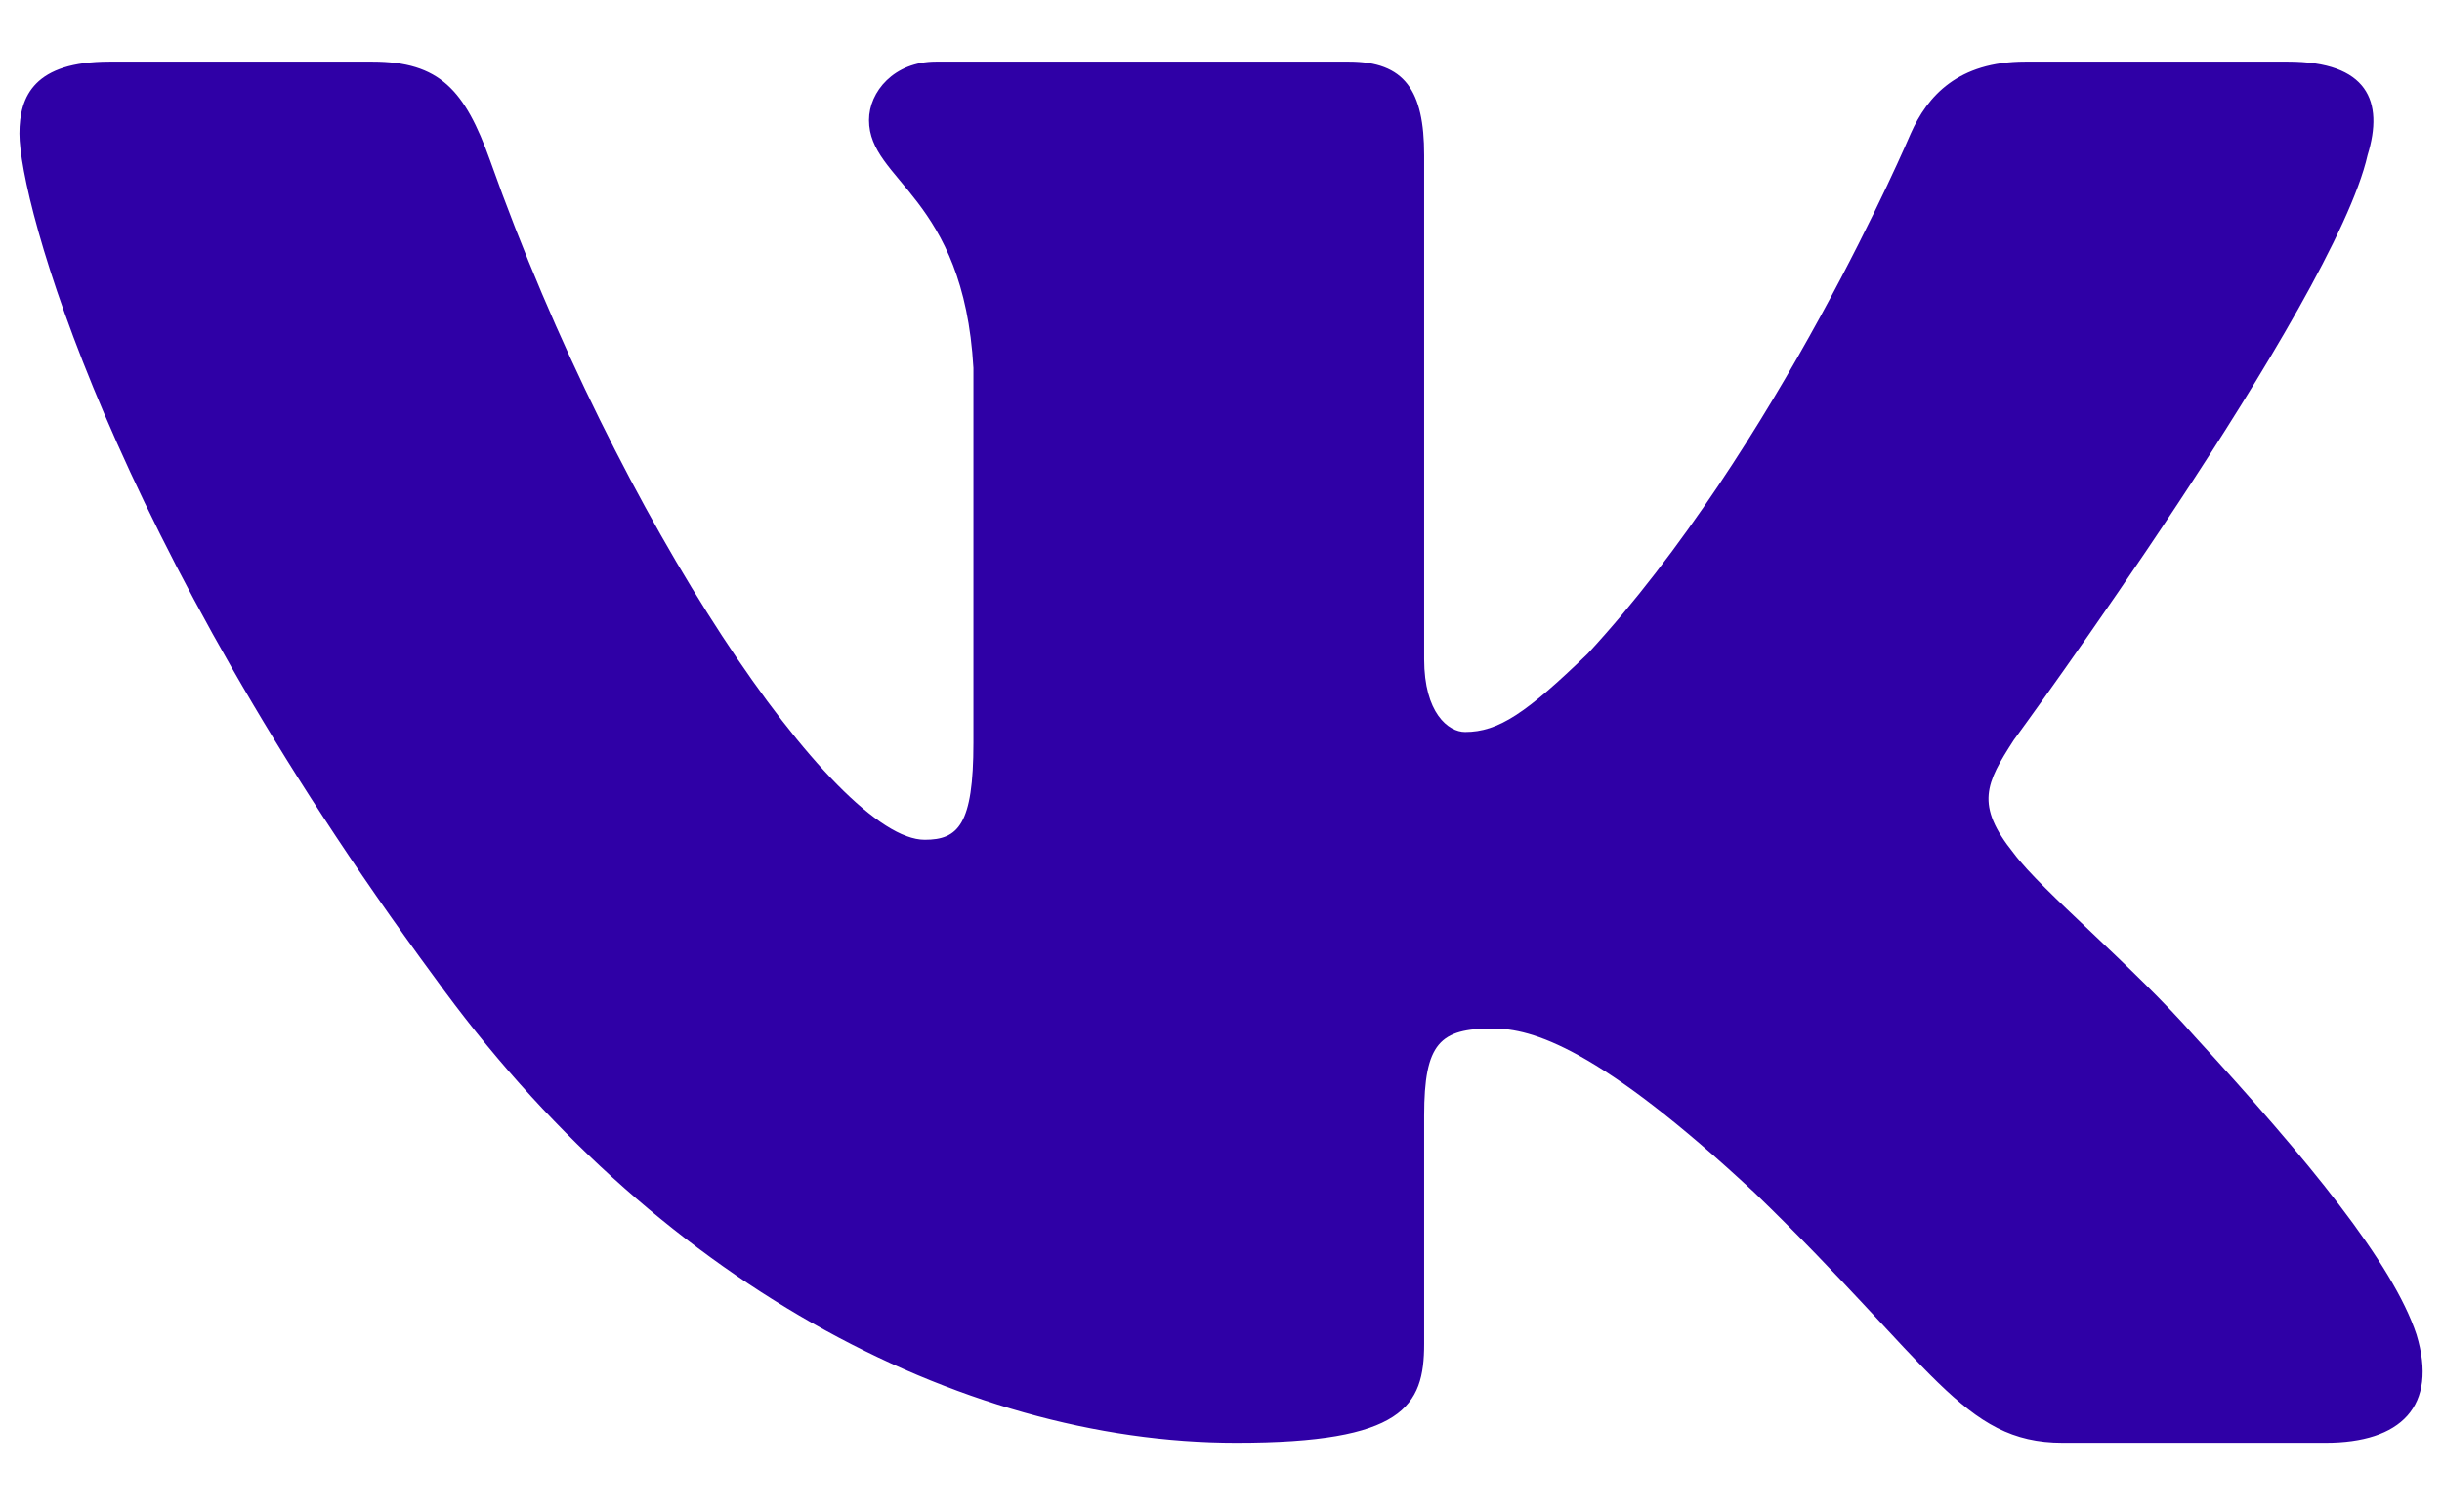 <svg width="21" height="13" viewBox="0 0 21 13" fill="none" xmlns="http://www.w3.org/2000/svg">
<path fill-rule="evenodd" clip-rule="evenodd" d="M20.36 1.334C20.503 0.871 20.36 0.53 19.676 0.53H17.415C16.84 0.53 16.575 0.824 16.431 1.149C16.431 1.149 15.281 3.861 13.653 5.622C13.126 6.132 12.886 6.295 12.599 6.295C12.455 6.295 12.247 6.132 12.247 5.669V1.334C12.247 0.778 12.08 0.53 11.601 0.53H8.048C7.689 0.53 7.473 0.788 7.473 1.033C7.473 1.56 8.287 1.682 8.371 3.165V6.388C8.371 7.094 8.239 7.222 7.952 7.222C7.185 7.222 5.321 4.498 4.215 1.381C3.998 0.775 3.781 0.53 3.203 0.53H0.942C0.296 0.53 0.167 0.824 0.167 1.149C0.167 1.728 0.934 4.603 3.736 8.404C5.605 11 8.237 12.408 10.632 12.408C12.069 12.408 12.247 12.095 12.247 11.557V9.595C12.247 8.969 12.383 8.845 12.838 8.845C13.174 8.845 13.748 9.007 15.09 10.259C16.623 11.742 16.875 12.408 17.738 12.408H19.999C20.645 12.408 20.968 12.095 20.781 11.478C20.578 10.863 19.846 9.972 18.874 8.914C18.347 8.311 17.557 7.662 17.317 7.338C16.982 6.921 17.078 6.735 17.317 6.365C17.317 6.365 20.072 2.609 20.36 1.334V1.334Z" fill="#2F00A6"/>
</svg>
